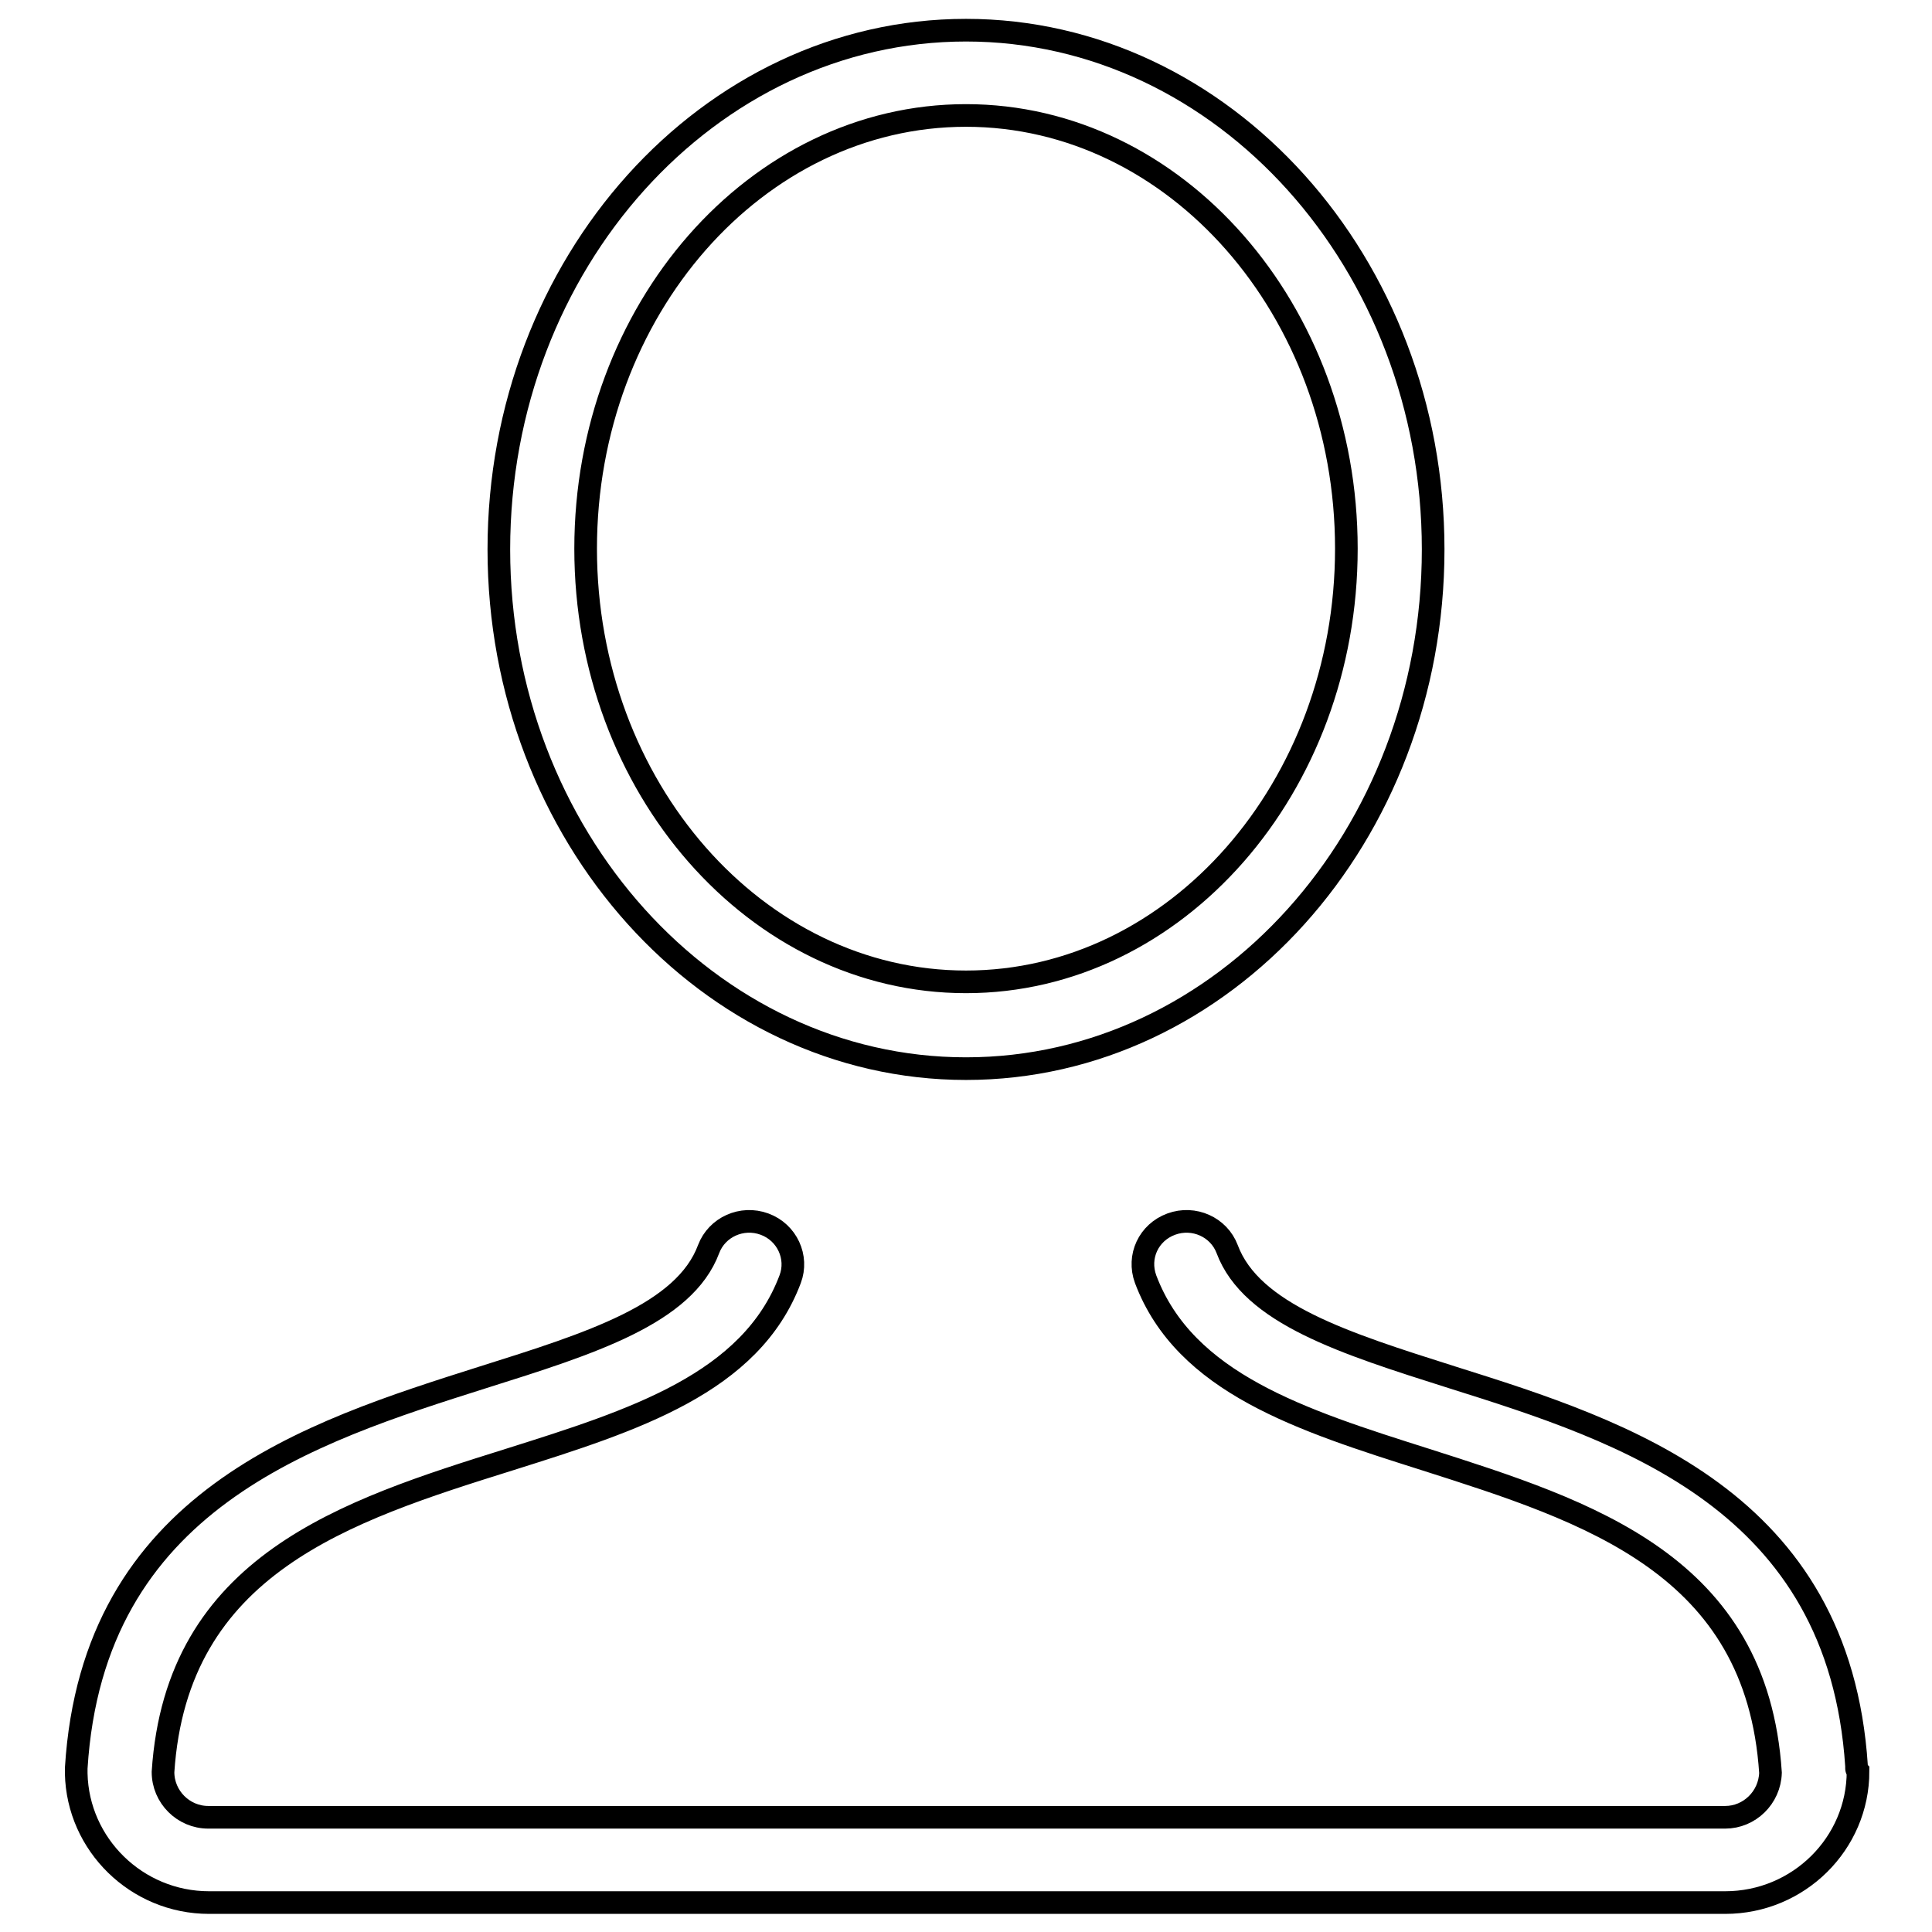 <?xml version="1.0" encoding="utf-8"?>
<!-- Svg Vector Icons : http://www.onlinewebfonts.com/icon -->
<!DOCTYPE svg PUBLIC "-//W3C//DTD SVG 1.1//EN" "http://www.w3.org/Graphics/SVG/1.1/DTD/svg11.dtd">
<svg version="1.1" xmlns="http://www.w3.org/2000/svg" xmlns:xlink="http://www.w3.org/1999/xlink" x="0px" y="0px" viewBox="0 0 256 256" enable-background="new 0 0 256 256" xml:space="preserve">
<g><g><path stroke-width="3" fill-opacity="0" stroke="#000000"  d="M246,234.3L246,234.3C246,234.3,246,234.2,246,234.3c0-0.2,0-0.2,0-0.3c-2.3-35.2-30.7-44.3-53.6-51.5c-14.2-4.5-26.6-8.4-29.8-17c-1.1-2.9-4.4-4.4-7.4-3.3c-3,1.1-4.5,4.3-3.4,7.3c5.2,13.8,20.7,18.7,37.1,23.9c21.6,6.9,43.9,13.9,45.7,41.5c-0.1,3.3-2.8,5.9-6,5.9H27.6c-3.3,0-6-2.7-6-6c1.8-27.5,24.2-34.6,45.9-41.4c16.5-5.2,32-10.1,37.2-23.9c1.1-2.9-0.4-6.2-3.4-7.3c-3-1.1-6.3,0.4-7.4,3.3c-3.2,8.6-15.6,12.5-29.9,17c-23,7.3-51.7,16.3-53.9,51.8c0,0,0,0.1,0,0.2c0,0.1,0,0.1,0,0.2s0,0.2,0,0.2c0,0,0,0,0,0.1c0.2,9.4,8,17.1,17.6,17.1h200.9c9.7,0,17.6-7.8,17.6-17.4C246,234.5,246,234.4,246,234.3z"/><path stroke-width="3" fill-opacity="0" stroke="#000000"  d="M128,141.6c34.1,0,61.9-30.8,61.9-68.8C189.9,34.9,162.1,4,128,4C93.9,4,66.1,34.9,66.1,72.8C66.1,110.7,93.9,141.6,128,141.6z M128,15.3c27.8,0,50.4,25.8,50.4,57.4s-22.6,57.4-50.4,57.4s-50.4-25.8-50.4-57.4S100.2,15.3,128,15.3z"/></g></g>
</svg>